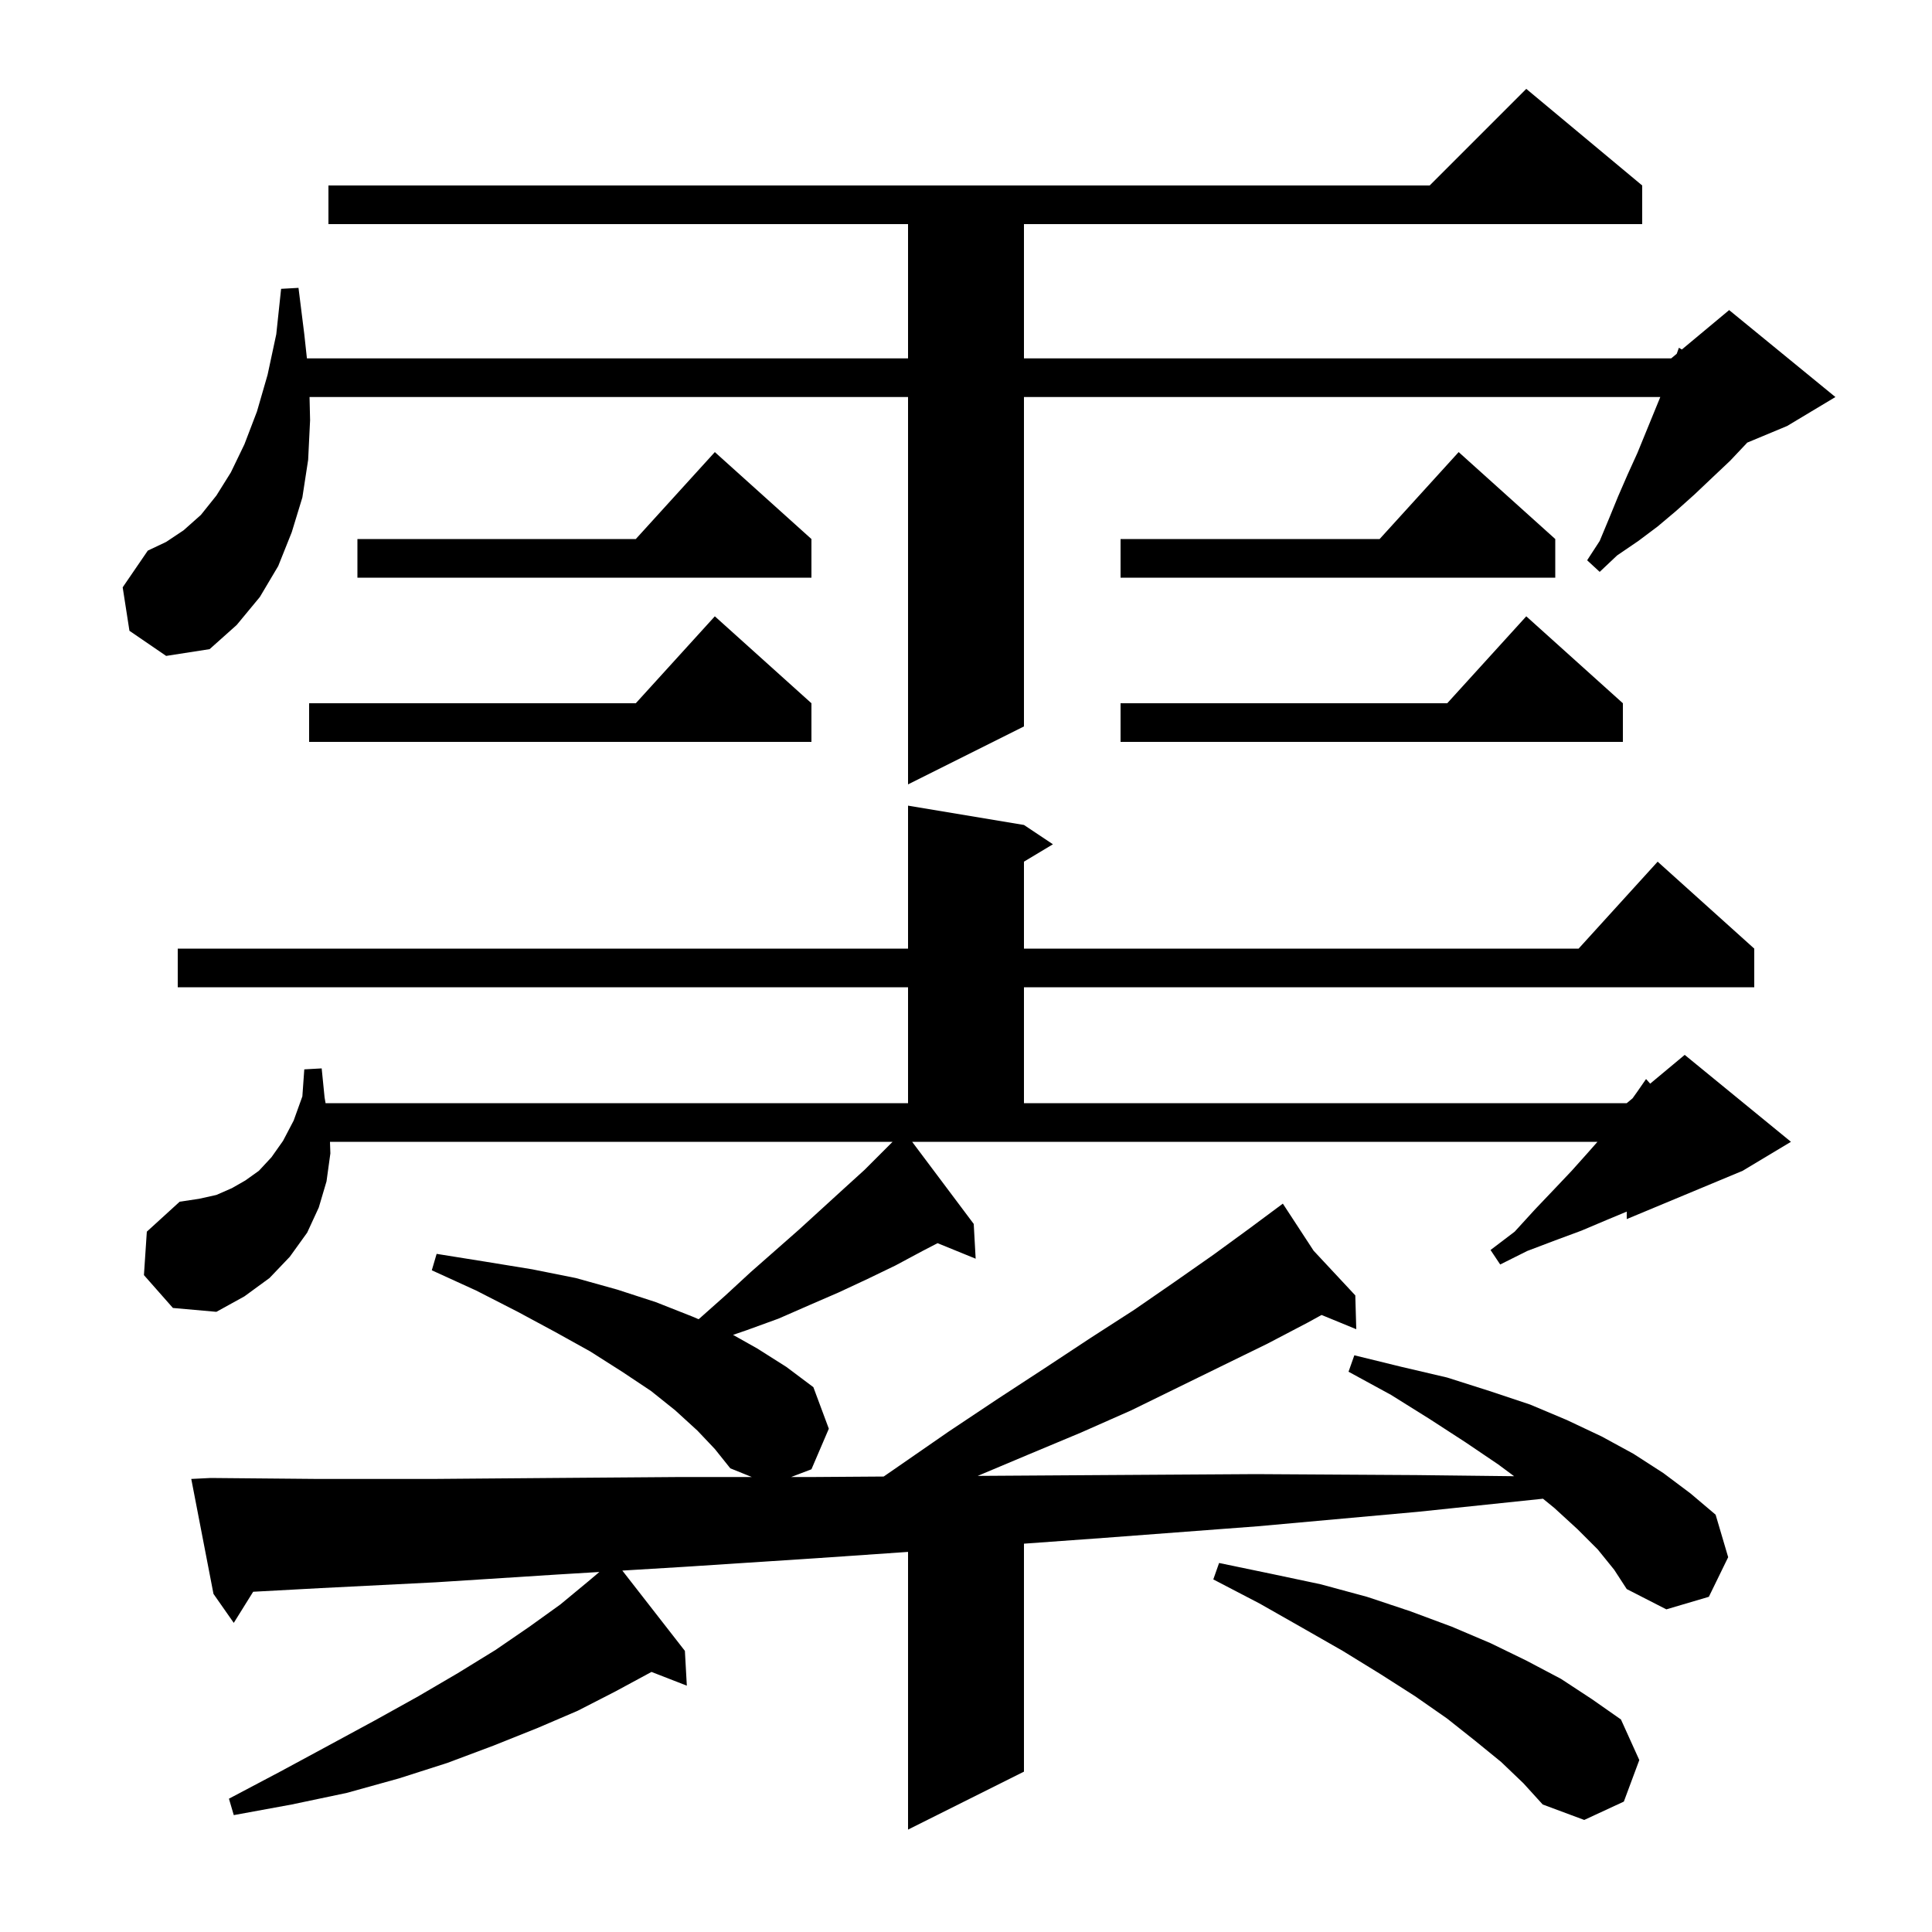 <svg xmlns="http://www.w3.org/2000/svg" xmlns:xlink="http://www.w3.org/1999/xlink" version="1.1" baseProfile="full" viewBox="0 0 200 200" width="200" height="200"><g fill="currentColor"><path d="M 165.4 160.4 L 163.3 158.3 L 160.9 156.1 L 159.73 155.147 L 146.8 156.5 L 130.2 158.0 L 114.3 159.2 L 106.0 159.801 L 106.0 183.4 L 94.0 189.4 L 94.0 160.652 L 84.6 161.3 L 70.8 162.2 L 64.424 162.586 L 70.9 170.9 L 71.1 174.5 L 67.438 173.076 L 67.4 173.1 L 63.7 175.1 L 59.8 177.1 L 55.6 178.9 L 51.1 180.7 L 46.3 182.5 L 41.3 184.1 L 35.9 185.6 L 30.2 186.8 L 24.2 187.9 L 23.7 186.2 L 29.0 183.4 L 34.0 180.7 L 38.8 178.1 L 43.3 175.6 L 47.4 173.2 L 51.3 170.8 L 54.8 168.4 L 58.0 166.1 L 60.9 163.7 L 62.046 162.731 L 57.6 163.0 L 45.1 163.8 L 33.2 164.4 L 26.207 164.778 L 24.2 168.0 L 22.1 165.0 L 19.8 153.1 L 21.8 153.0 L 32.9 153.1 L 44.8 153.1 L 57.2 153.0 L 70.4 152.9 L 77.824 152.9 L 75.6 152.0 L 74.0 150.0 L 72.2 148.1 L 69.9 146.0 L 67.4 144.0 L 64.4 142.0 L 61.1 139.9 L 57.5 137.9 L 53.6 135.8 L 49.3 133.6 L 44.7 131.5 L 45.2 129.8 L 50.2 130.6 L 55.1 131.4 L 59.6 132.3 L 63.9 133.5 L 67.9 134.8 L 71.7 136.3 L 72.316 136.564 L 72.4 136.5 L 75.1 134.1 L 77.7 131.7 L 82.7 127.3 L 87.3 123.1 L 89.5 121.1 L 92.4 118.2 L 34.159 118.2 L 34.2 119.4 L 33.8 122.3 L 33.0 125.0 L 31.8 127.6 L 30.0 130.1 L 27.9 132.3 L 25.3 134.2 L 22.4 135.8 L 17.9 135.4 L 14.9 132.0 L 15.2 127.5 L 18.6 124.4 L 20.6 124.1 L 22.4 123.7 L 24.0 123.0 L 25.4 122.2 L 26.8 121.2 L 28.1 119.8 L 29.3 118.1 L 30.4 116.0 L 31.3 113.5 L 31.5 110.7 L 33.3 110.6 L 33.6 113.6 L 33.703 114.2 L 94.0 114.2 L 94.0 102.2 L 18.4 102.2 L 18.4 98.2 L 94.0 98.2 L 94.0 83.4 L 106.0 85.4 L 109.0 87.4 L 106.0 89.2 L 106.0 98.2 L 163.418 98.2 L 171.6 89.2 L 181.6 98.2 L 181.6 102.2 L 106.0 102.2 L 106.0 114.2 L 168.4 114.2 L 169.0 113.7 L 169.5 113.0 L 170.4 111.7 L 170.826 112.179 L 174.4 109.2 L 185.4 118.2 L 180.4 121.2 L 168.4 126.2 L 168.4 125.425 L 166.3 126.3 L 163.7 127.4 L 161.0 128.4 L 158.1 129.5 L 155.3 130.9 L 154.3 129.4 L 156.8 127.5 L 158.9 125.2 L 160.9 123.1 L 162.7 121.2 L 164.4 119.3 L 165.371 118.2 L 94.425 118.2 L 100.8 126.7 L 101.0 130.3 L 97.056 128.693 L 95.5 129.5 L 92.7 131.0 L 89.8 132.4 L 86.8 133.8 L 83.8 135.1 L 80.6 136.5 L 77.3 137.7 L 75.885 138.185 L 78.4 139.6 L 81.4 141.5 L 84.2 143.6 L 85.8 147.9 L 84.0 152.1 L 81.9 152.9 L 84.3 152.9 L 91.48 152.85 L 93.0 151.8 L 98.2 148.2 L 103.3 144.8 L 108.2 141.6 L 112.9 138.5 L 117.4 135.6 L 121.6 132.7 L 125.6 129.9 L 129.3 127.2 L 132.8 124.6 L 135.983 129.471 L 140.3 134.1 L 140.4 137.6 L 136.809 136.125 L 135.4 136.9 L 131.2 139.1 L 126.7 141.3 L 122.0 143.6 L 117.1 146.0 L 111.9 148.3 L 106.4 150.6 L 101.212 152.784 L 114.1 152.7 L 130.0 152.6 L 146.6 152.7 L 156.741 152.817 L 155.1 151.6 L 151.7 149.3 L 148.0 146.9 L 144.0 144.4 L 139.6 142.0 L 140.2 140.3 L 145.1 141.5 L 149.8 142.6 L 154.2 144.0 L 158.4 145.4 L 162.2 147.0 L 165.8 148.7 L 169.1 150.5 L 172.2 152.5 L 175.0 154.6 L 177.6 156.8 L 178.9 161.2 L 176.9 165.3 L 172.5 166.6 L 168.4 164.5 L 167.1 162.5 Z M 155.4 182.4 L 152.7 180.2 L 149.8 177.9 L 146.5 175.6 L 142.9 173.3 L 139.0 170.9 L 134.8 168.5 L 130.4 166.0 L 125.6 163.5 L 126.2 161.8 L 131.5 162.9 L 136.7 164.0 L 141.5 165.3 L 146.0 166.8 L 150.3 168.4 L 154.3 170.1 L 158.0 171.9 L 161.6 173.8 L 164.8 175.9 L 167.8 178.0 L 169.7 182.2 L 168.1 186.5 L 164.0 188.4 L 159.7 186.8 L 157.7 184.6 Z M 13.4 65.3 L 12.7 60.8 L 15.3 57.0 L 17.2 56.1 L 19.0 54.9 L 20.8 53.3 L 22.4 51.3 L 23.9 48.9 L 25.3 46.0 L 26.6 42.6 L 27.7 38.8 L 28.6 34.6 L 29.1 29.9 L 30.9 29.8 L 31.5 34.6 L 31.772 37.1 L 94.0 37.1 L 94.0 23.2 L 34.0 23.2 L 34.0 19.2 L 148.0 19.2 L 158.0 9.2 L 170.0 19.2 L 170.0 23.2 L 106.0 23.2 L 106.0 37.1 L 173.0 37.1 L 173.574 36.622 L 173.8 36.0 L 174.104 36.18 L 179.0 32.1 L 190.0 41.1 L 185.0 44.1 L 180.871 45.82 L 180.8 45.9 L 179.1 47.7 L 177.3 49.4 L 175.4 51.2 L 173.5 52.9 L 171.6 54.5 L 169.6 56.0 L 167.4 57.5 L 165.6 59.2 L 164.3 58.0 L 165.6 56.0 L 166.6 53.6 L 167.5 51.4 L 168.5 49.1 L 169.5 46.9 L 171.873 41.1 L 106.0 41.1 L 106.0 75.2 L 94.0 81.2 L 94.0 41.1 L 32.044 41.1 L 32.1 43.5 L 31.9 47.6 L 31.3 51.5 L 30.2 55.1 L 28.8 58.6 L 26.9 61.8 L 24.5 64.7 L 21.7 67.2 L 17.2 67.9 Z M 168.0 72.8 L 168.0 76.8 L 116.0 76.8 L 116.0 72.8 L 149.818 72.8 L 158.0 63.8 Z M 84.0 72.8 L 84.0 76.8 L 32.0 76.8 L 32.0 72.8 L 65.818 72.8 L 74.0 63.8 Z M 84.0 55.8 L 84.0 59.8 L 37.0 59.8 L 37.0 55.8 L 65.818 55.8 L 74.0 46.8 Z M 161.0 55.8 L 161.0 59.8 L 116.0 59.8 L 116.0 55.8 L 142.818 55.8 L 151.0 46.8 Z "/></g></svg>